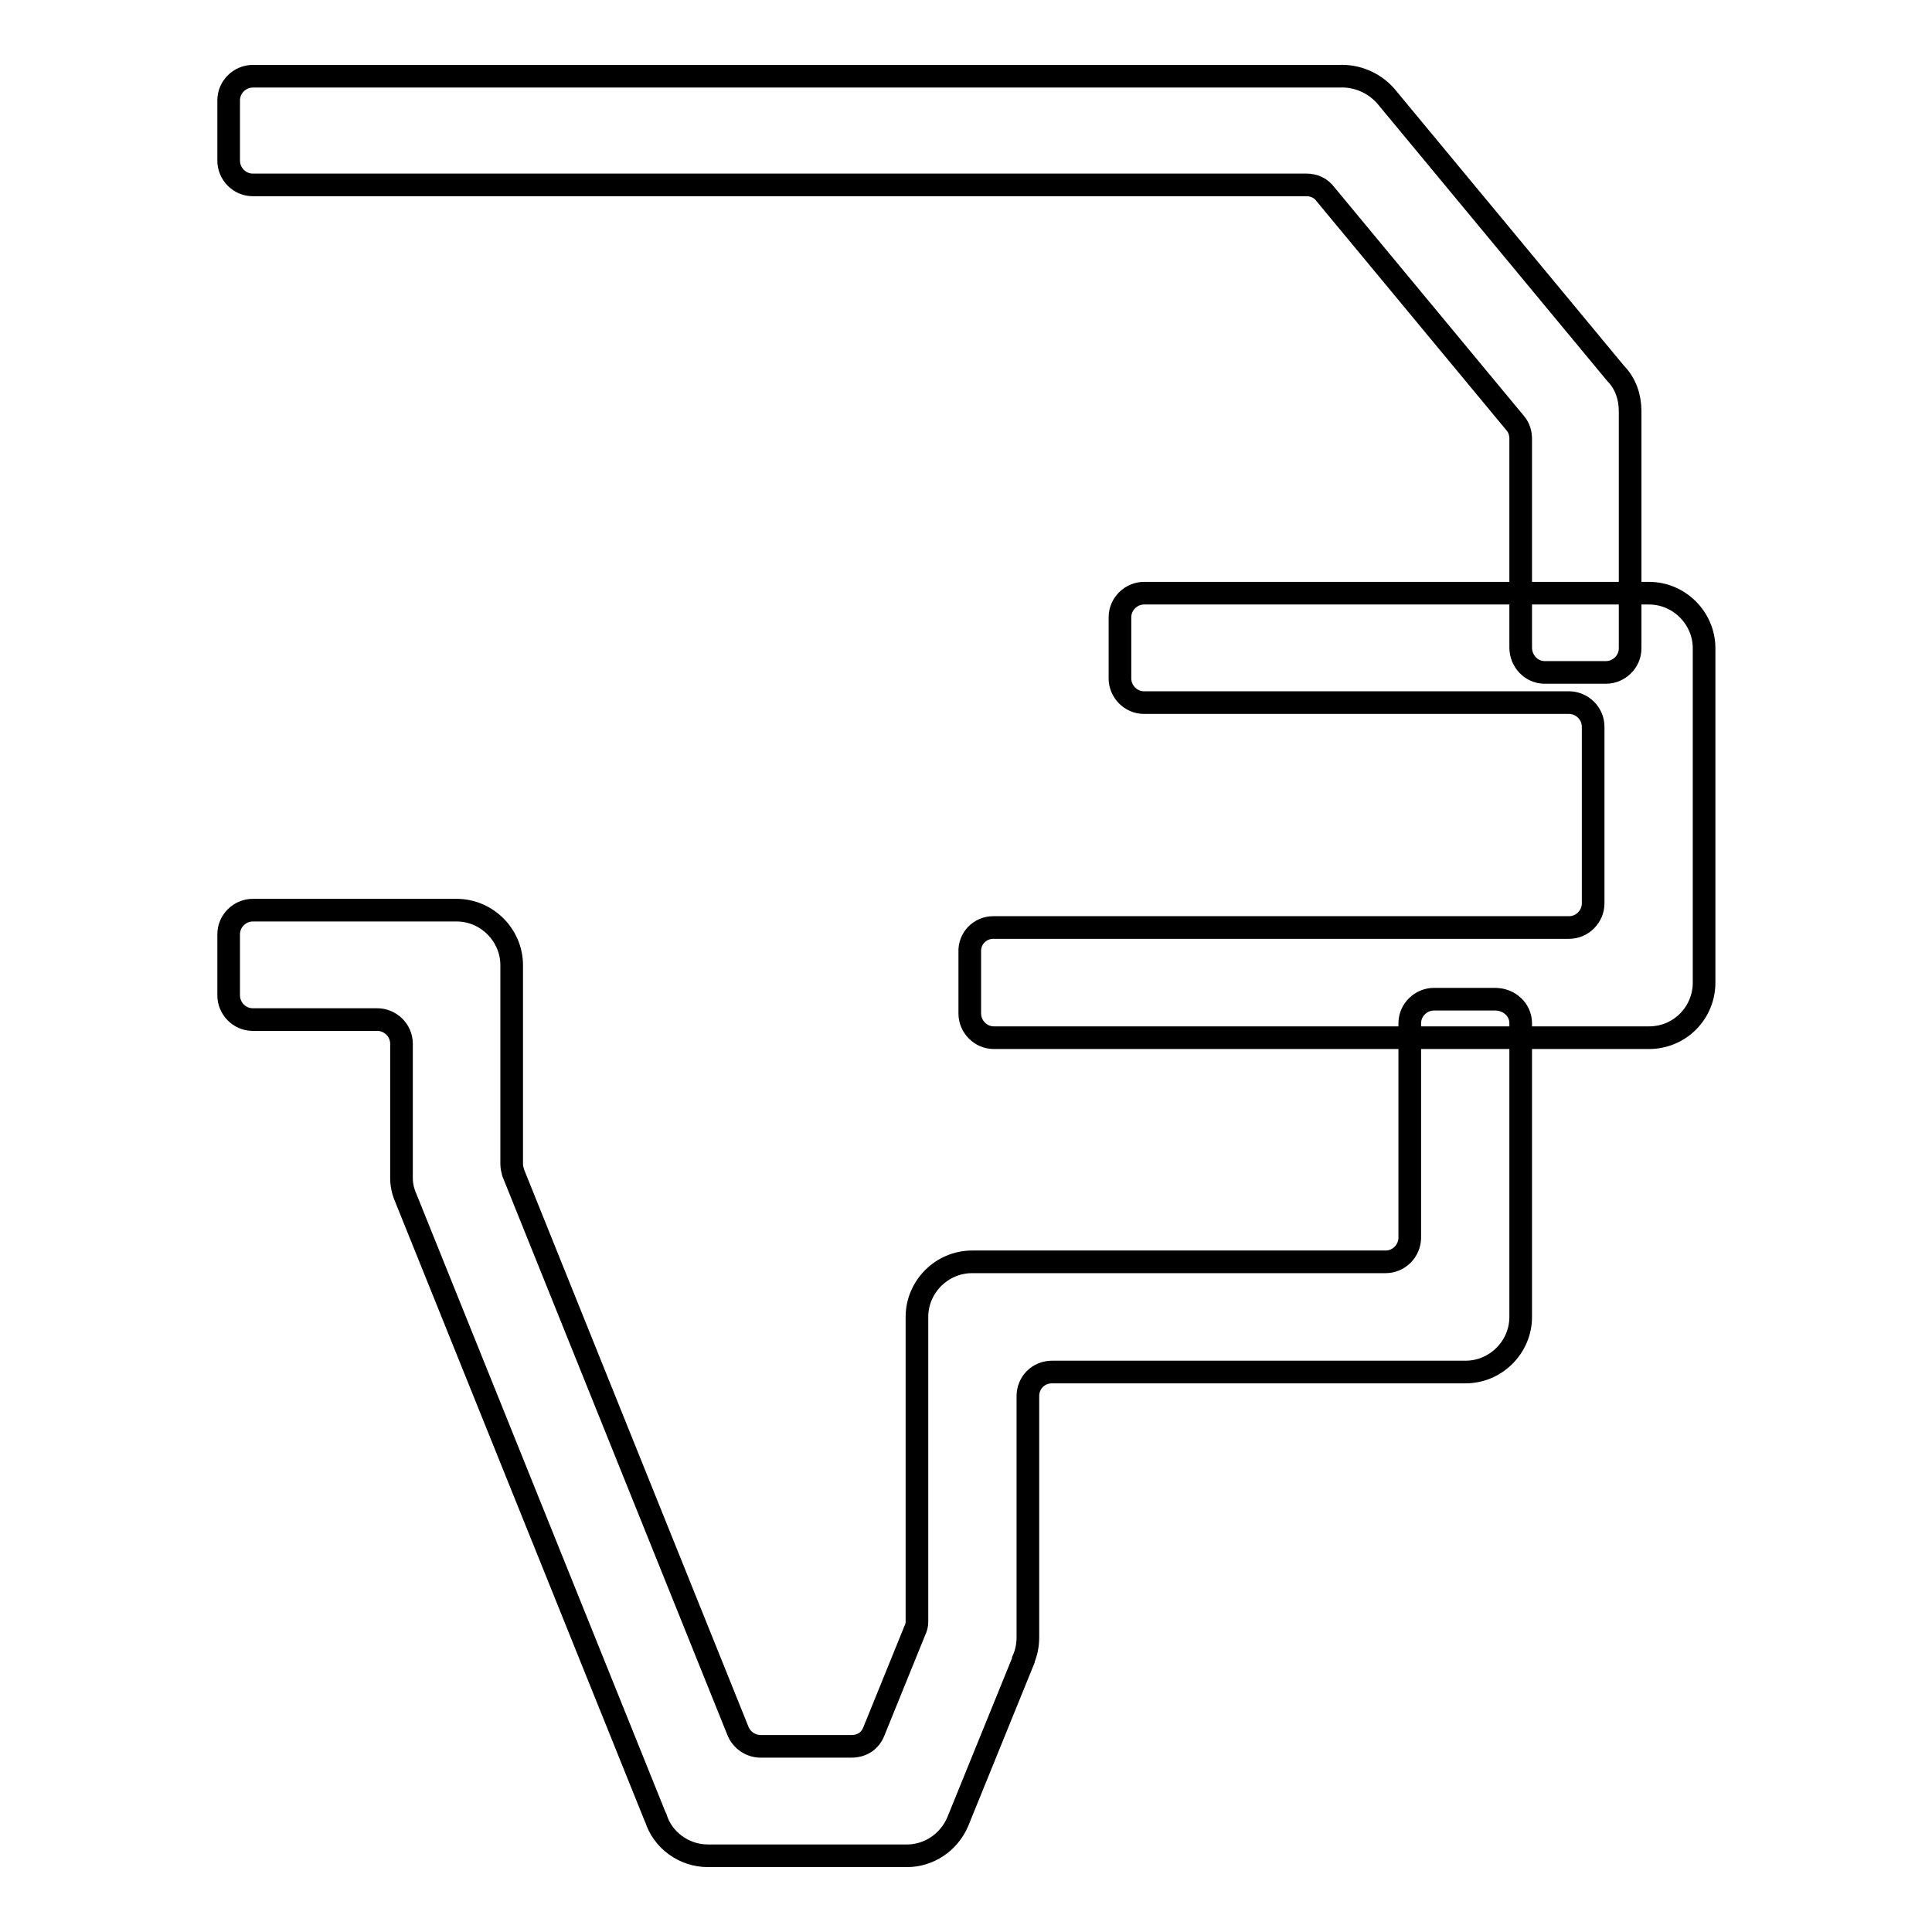 <?xml version="1.0" encoding="utf-8"?>
<!-- Svg Vector Icons : http://www.onlinewebfonts.com/icon -->
<!DOCTYPE svg PUBLIC "-//W3C//DTD SVG 1.1//EN" "http://www.w3.org/Graphics/SVG/1.1/DTD/svg11.dtd">
<svg version="1.1" xmlns="http://www.w3.org/2000/svg" xmlns:xlink="http://www.w3.org/1999/xlink" x="0px" y="0px" viewBox="0 0 256 256" enable-background="new 0 0 256 256" xml:space="preserve">
<g> <path stroke-width="3" fill-opacity="0" stroke="#000000"  d="M131.6,122.9h76.3c1.8,0,3.2-1.5,3.2-3.2V96.3c0-1.8-1.5-3.2-3.2-3.2h-56.3c-1.8,0-3.2-1.5-3.2-3.2v-8.1 c0-1.8,1.5-3.2,3.2-3.2h66.9c4,0,7.3,3.3,7.3,7.3v44.3c0,4-3.2,7.3-7.3,7.3h-86.8c-1.8,0-3.2-1.5-3.2-3.2v-8.1 C128.4,124.3,129.9,122.9,131.6,122.9L131.6,122.9z"/> <path stroke-width="3" fill-opacity="0" stroke="#000000"  d="M201.5,85.8V58.2c0-0.8-0.2-1.5-0.7-2.1l-25.2-30.4c-0.6-0.8-1.5-1.2-2.5-1.2H33.5c-1.8,0-3.2-1.5-3.2-3.2 v-8c0-1.8,1.5-3.2,3.2-3.2h143.8c0.1,0,0.1,0,0.2,0c2.2-0.1,4.5,0.8,6.1,2.6l30.5,36.8l0.1,0.1c1.2,1.3,1.8,3,1.8,4.9v31.4 c0,1.8-1.5,3.2-3.2,3.2h-8.1C202.9,89.1,201.5,87.6,201.5,85.8L201.5,85.8z M201.5,135.6v38.9c0,4-3.3,7.3-7.3,7.3h-54.8 c-1.8,0-3.2,1.4-3.2,3.2l0,31.9c0,1.1-0.2,2.1-0.6,3c0,0,0,0.1,0,0.1l-8.7,21.4c-1.2,2.8-3.9,4.5-6.7,4.5v0H93.8 c-3.2,0-6-2.1-6.9-5l-0.1-0.2l-33-81.9c-0.4-0.9-0.6-1.8-0.6-2.7v-17.8c0-1.8-1.5-3.2-3.2-3.2H33.5c-1.8,0-3.2-1.5-3.2-3.2v-8.1 c0-1.8,1.5-3.2,3.2-3.2h27c4,0,7.3,3.3,7.3,7.3v26.3c0,0.5,0.1,0.8,0.2,1.2l29.8,74c0.5,1.2,1.7,2,3,2h12c1.4,0,2.5-0.7,3-2 l5.4-13.3c0.2-0.4,0.3-0.8,0.3-1.2l0-39.7V175c0-0.2,0-0.4,0-0.5c0-4,3.3-7.3,7.3-7.3h54.8c1.8,0,3.2-1.5,3.2-3.2v-28.4 c0-1.8,1.5-3.2,3.2-3.2h8.1C200,132.4,201.5,133.8,201.5,135.6L201.5,135.6z"/></g>
</svg>
